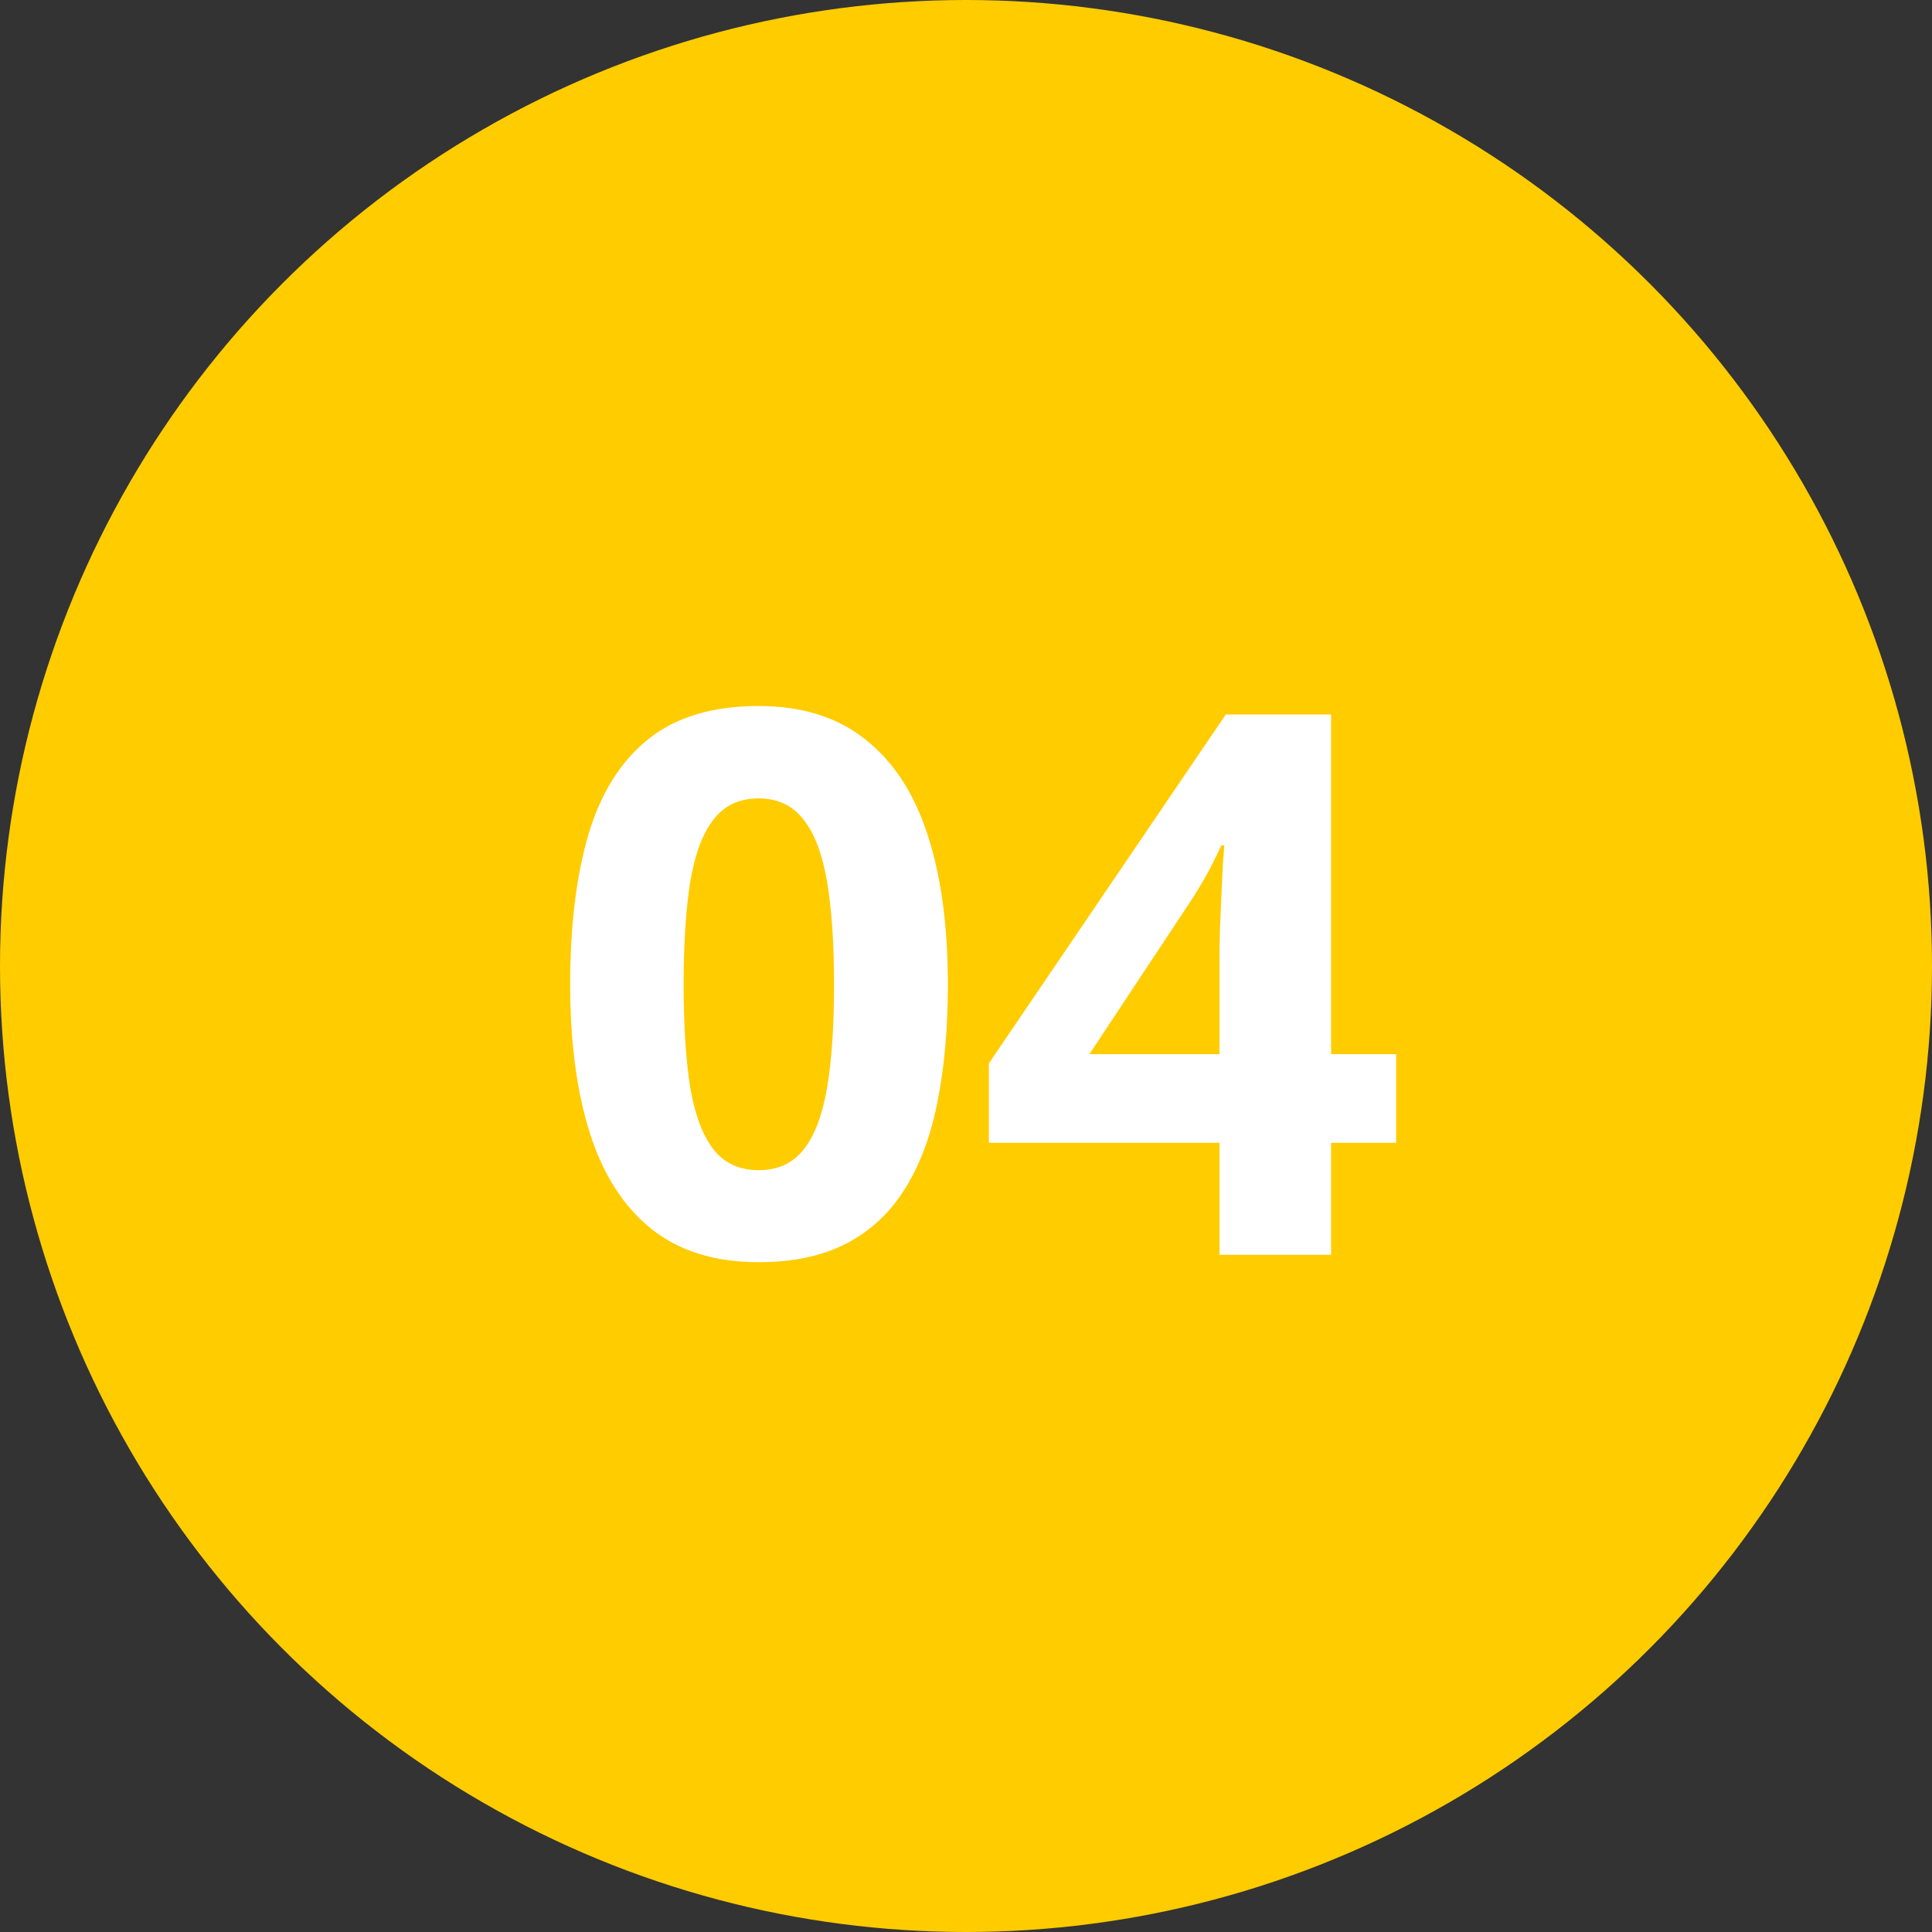 <?xml version="1.0" encoding="UTF-8"?> <svg xmlns="http://www.w3.org/2000/svg" width="97" height="97" viewBox="0 0 97 97" fill="none"><rect x="0" y="0" width="97" height="97" fill="#333333" stroke="none"/><circle cx="48.5" cy="48.5" r="48.5" fill="#FFCC00"></circle><path d="M47.59 49.437C47.59 51.626 47.417 53.58 47.07 55.3C46.736 57.019 46.192 58.479 45.438 59.679C44.695 60.879 43.718 61.794 42.506 62.425C41.294 63.056 39.822 63.371 38.09 63.371C35.913 63.371 34.125 62.821 32.727 61.72C31.33 60.606 30.297 59.011 29.629 56.933C28.961 54.842 28.627 52.343 28.627 49.437C28.627 46.505 28.93 44 29.536 41.922C30.155 39.831 31.157 38.23 32.542 37.116C33.927 36.003 35.777 35.446 38.09 35.446C40.255 35.446 42.036 36.003 43.434 37.116C44.844 38.217 45.889 39.813 46.569 41.903C47.25 43.981 47.59 46.492 47.59 49.437ZM34.323 49.437C34.323 51.502 34.435 53.228 34.657 54.613C34.892 55.986 35.282 57.019 35.826 57.712C36.37 58.405 37.125 58.751 38.09 58.751C39.042 58.751 39.791 58.411 40.335 57.73C40.892 57.038 41.287 56.005 41.523 54.632C41.758 53.246 41.875 51.515 41.875 49.437C41.875 47.371 41.758 45.645 41.523 44.26C41.287 42.874 40.892 41.835 40.335 41.143C39.791 40.438 39.042 40.085 38.09 40.085C37.125 40.085 36.37 40.438 35.826 41.143C35.282 41.835 34.892 42.874 34.657 44.26C34.435 45.645 34.323 47.371 34.323 49.437ZM70.097 57.378H66.831V63H61.227V57.378H49.649V53.389L61.543 35.873H66.831V52.925H70.097V57.378ZM61.227 52.925V48.323C61.227 47.89 61.234 47.377 61.246 46.783C61.271 46.19 61.296 45.596 61.32 45.002C61.345 44.408 61.37 43.883 61.395 43.425C61.432 42.955 61.456 42.627 61.469 42.441H61.32C61.085 42.949 60.838 43.443 60.578 43.926C60.318 44.396 60.015 44.891 59.669 45.41L54.696 52.925H61.227Z" fill="white"></path></svg> 